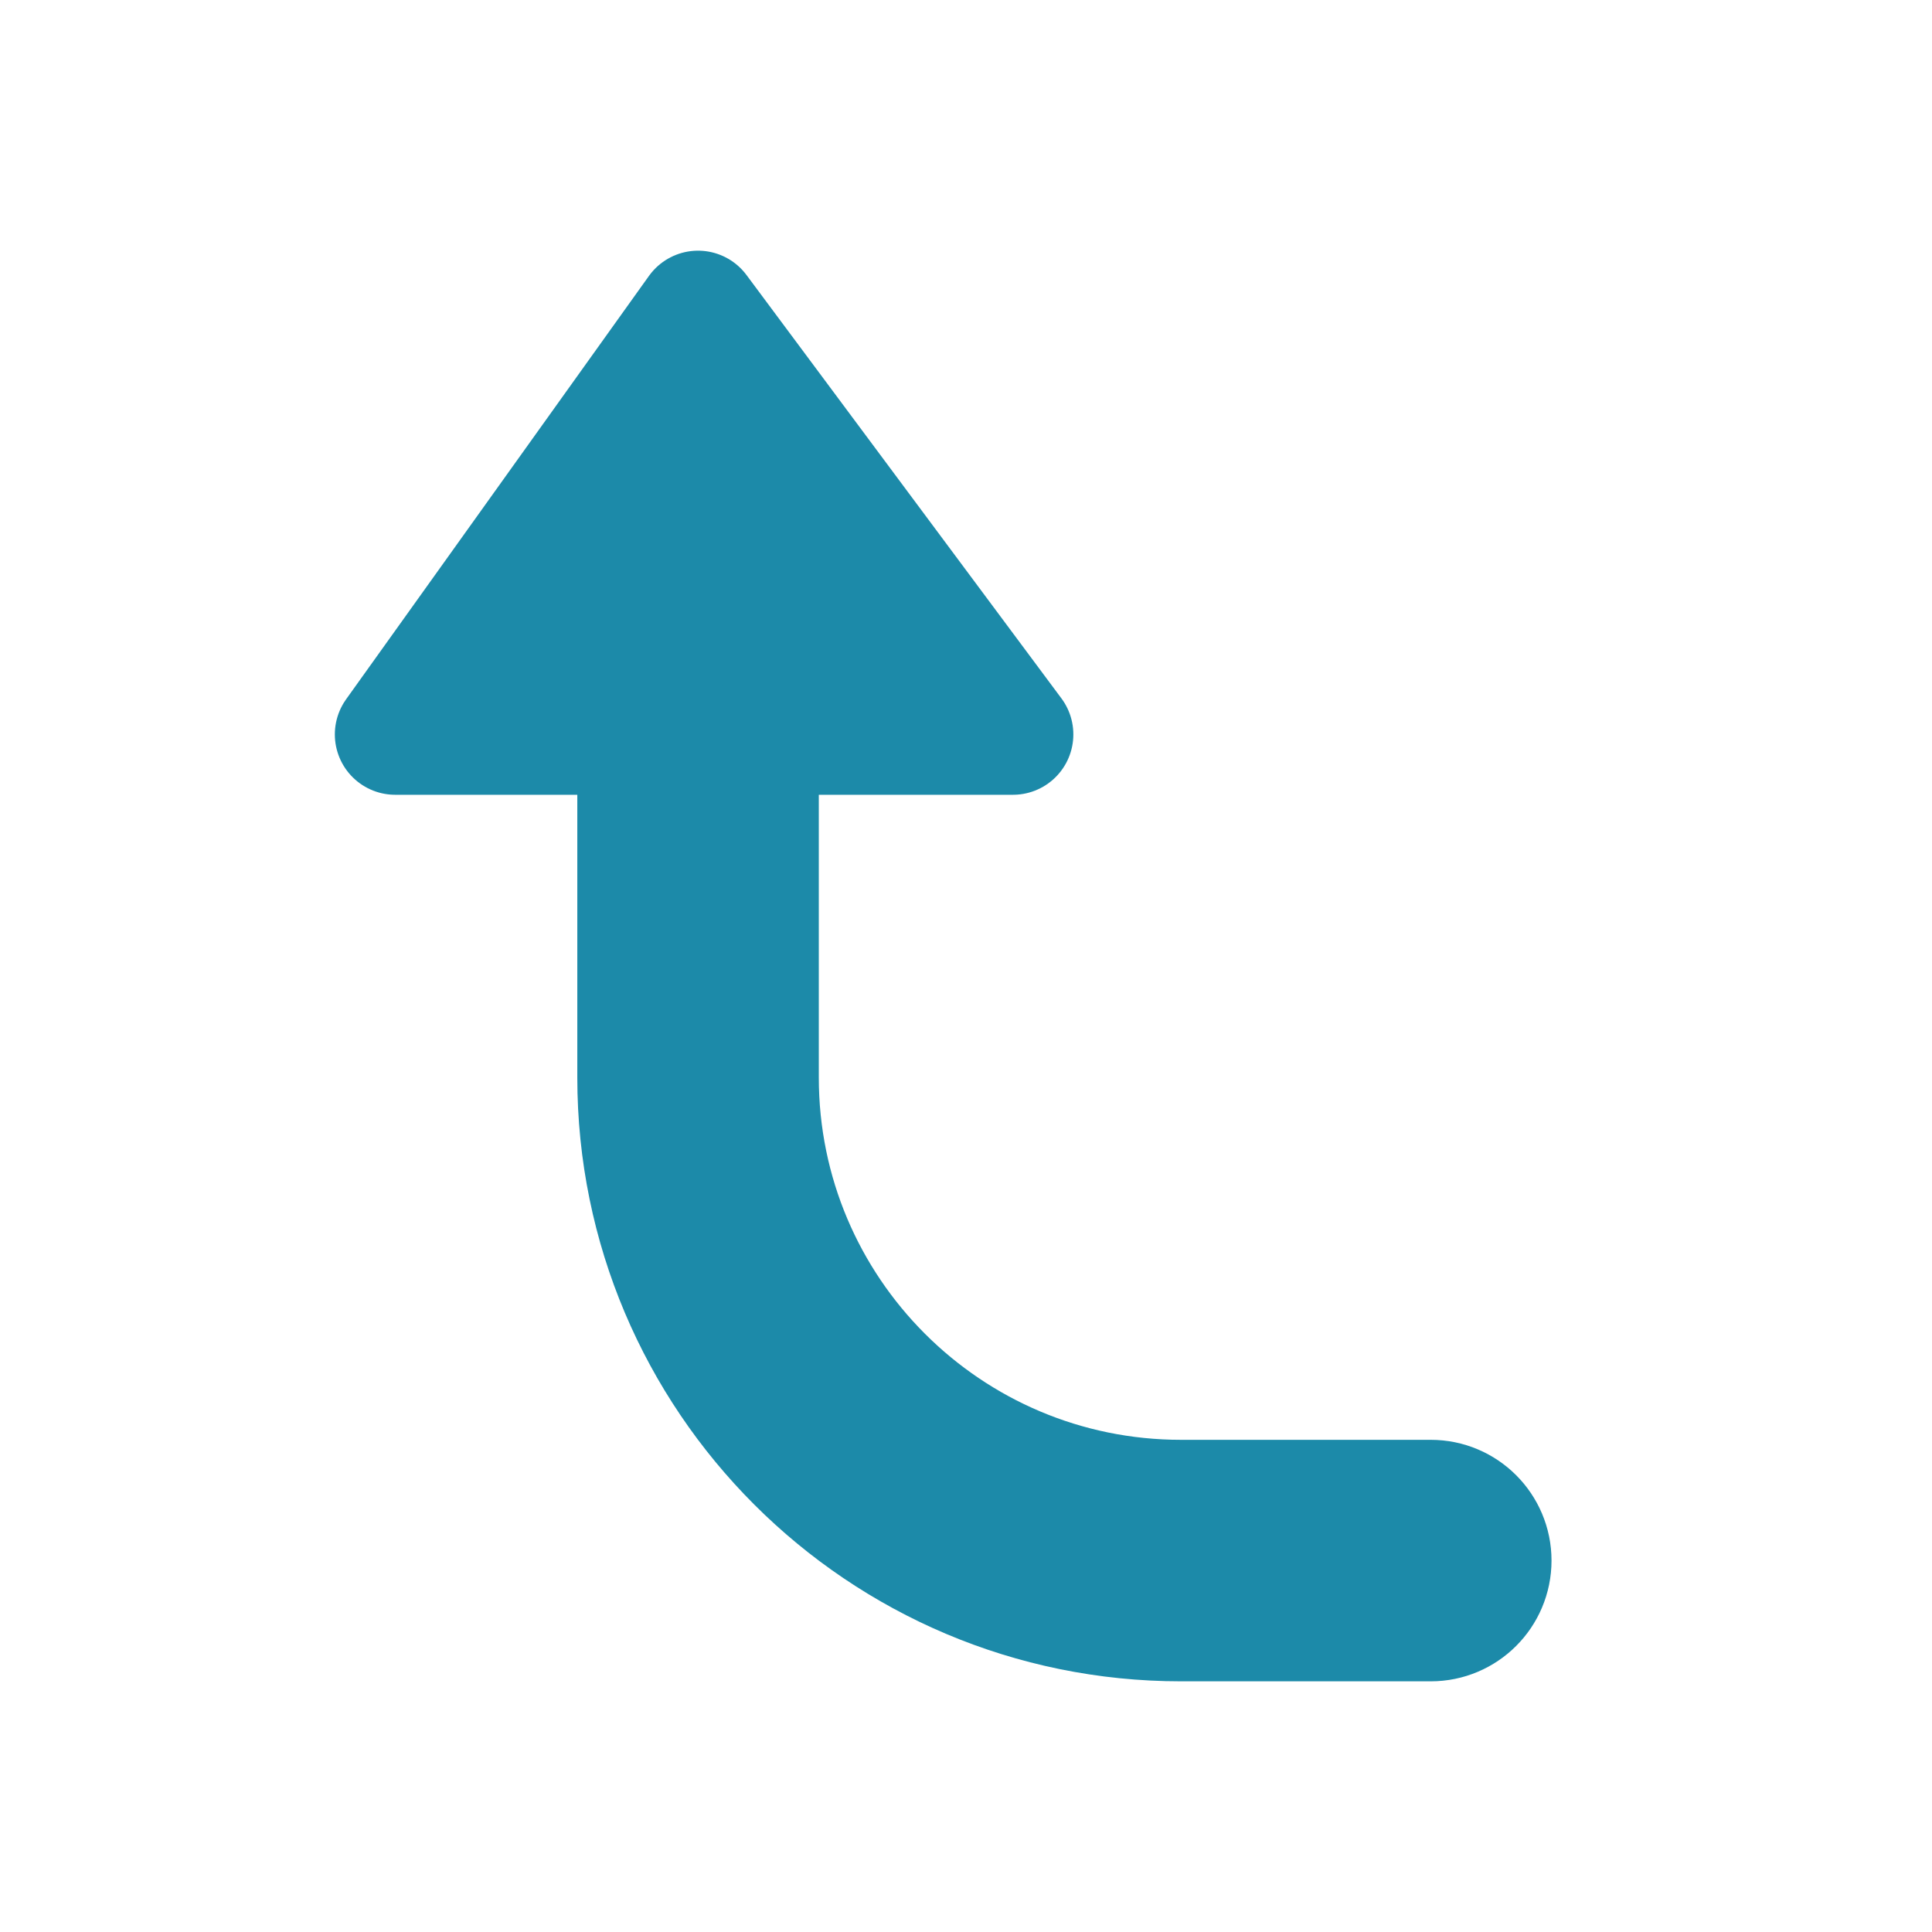 <svg fill="none" height="16" viewBox="0 0 16 16" width="16" xmlns="http://www.w3.org/2000/svg"><path clip-rule="evenodd" d="m3.273 6.082 2.508-3.506 2.608 3.506h-2.108v2.842c0 1.933 1.567 3.5 3.5 3.5l2.068-0c.276 0 .5.224.5.5 0 .276-.224.5-.5.5l-2.068 0c-2.485 0-4.5-2.015-4.5-4.5v-2.842z" fill="#1c8aa9" fill-rule="evenodd" stroke="#1c8aa9" stroke-linejoin="round"/></svg>